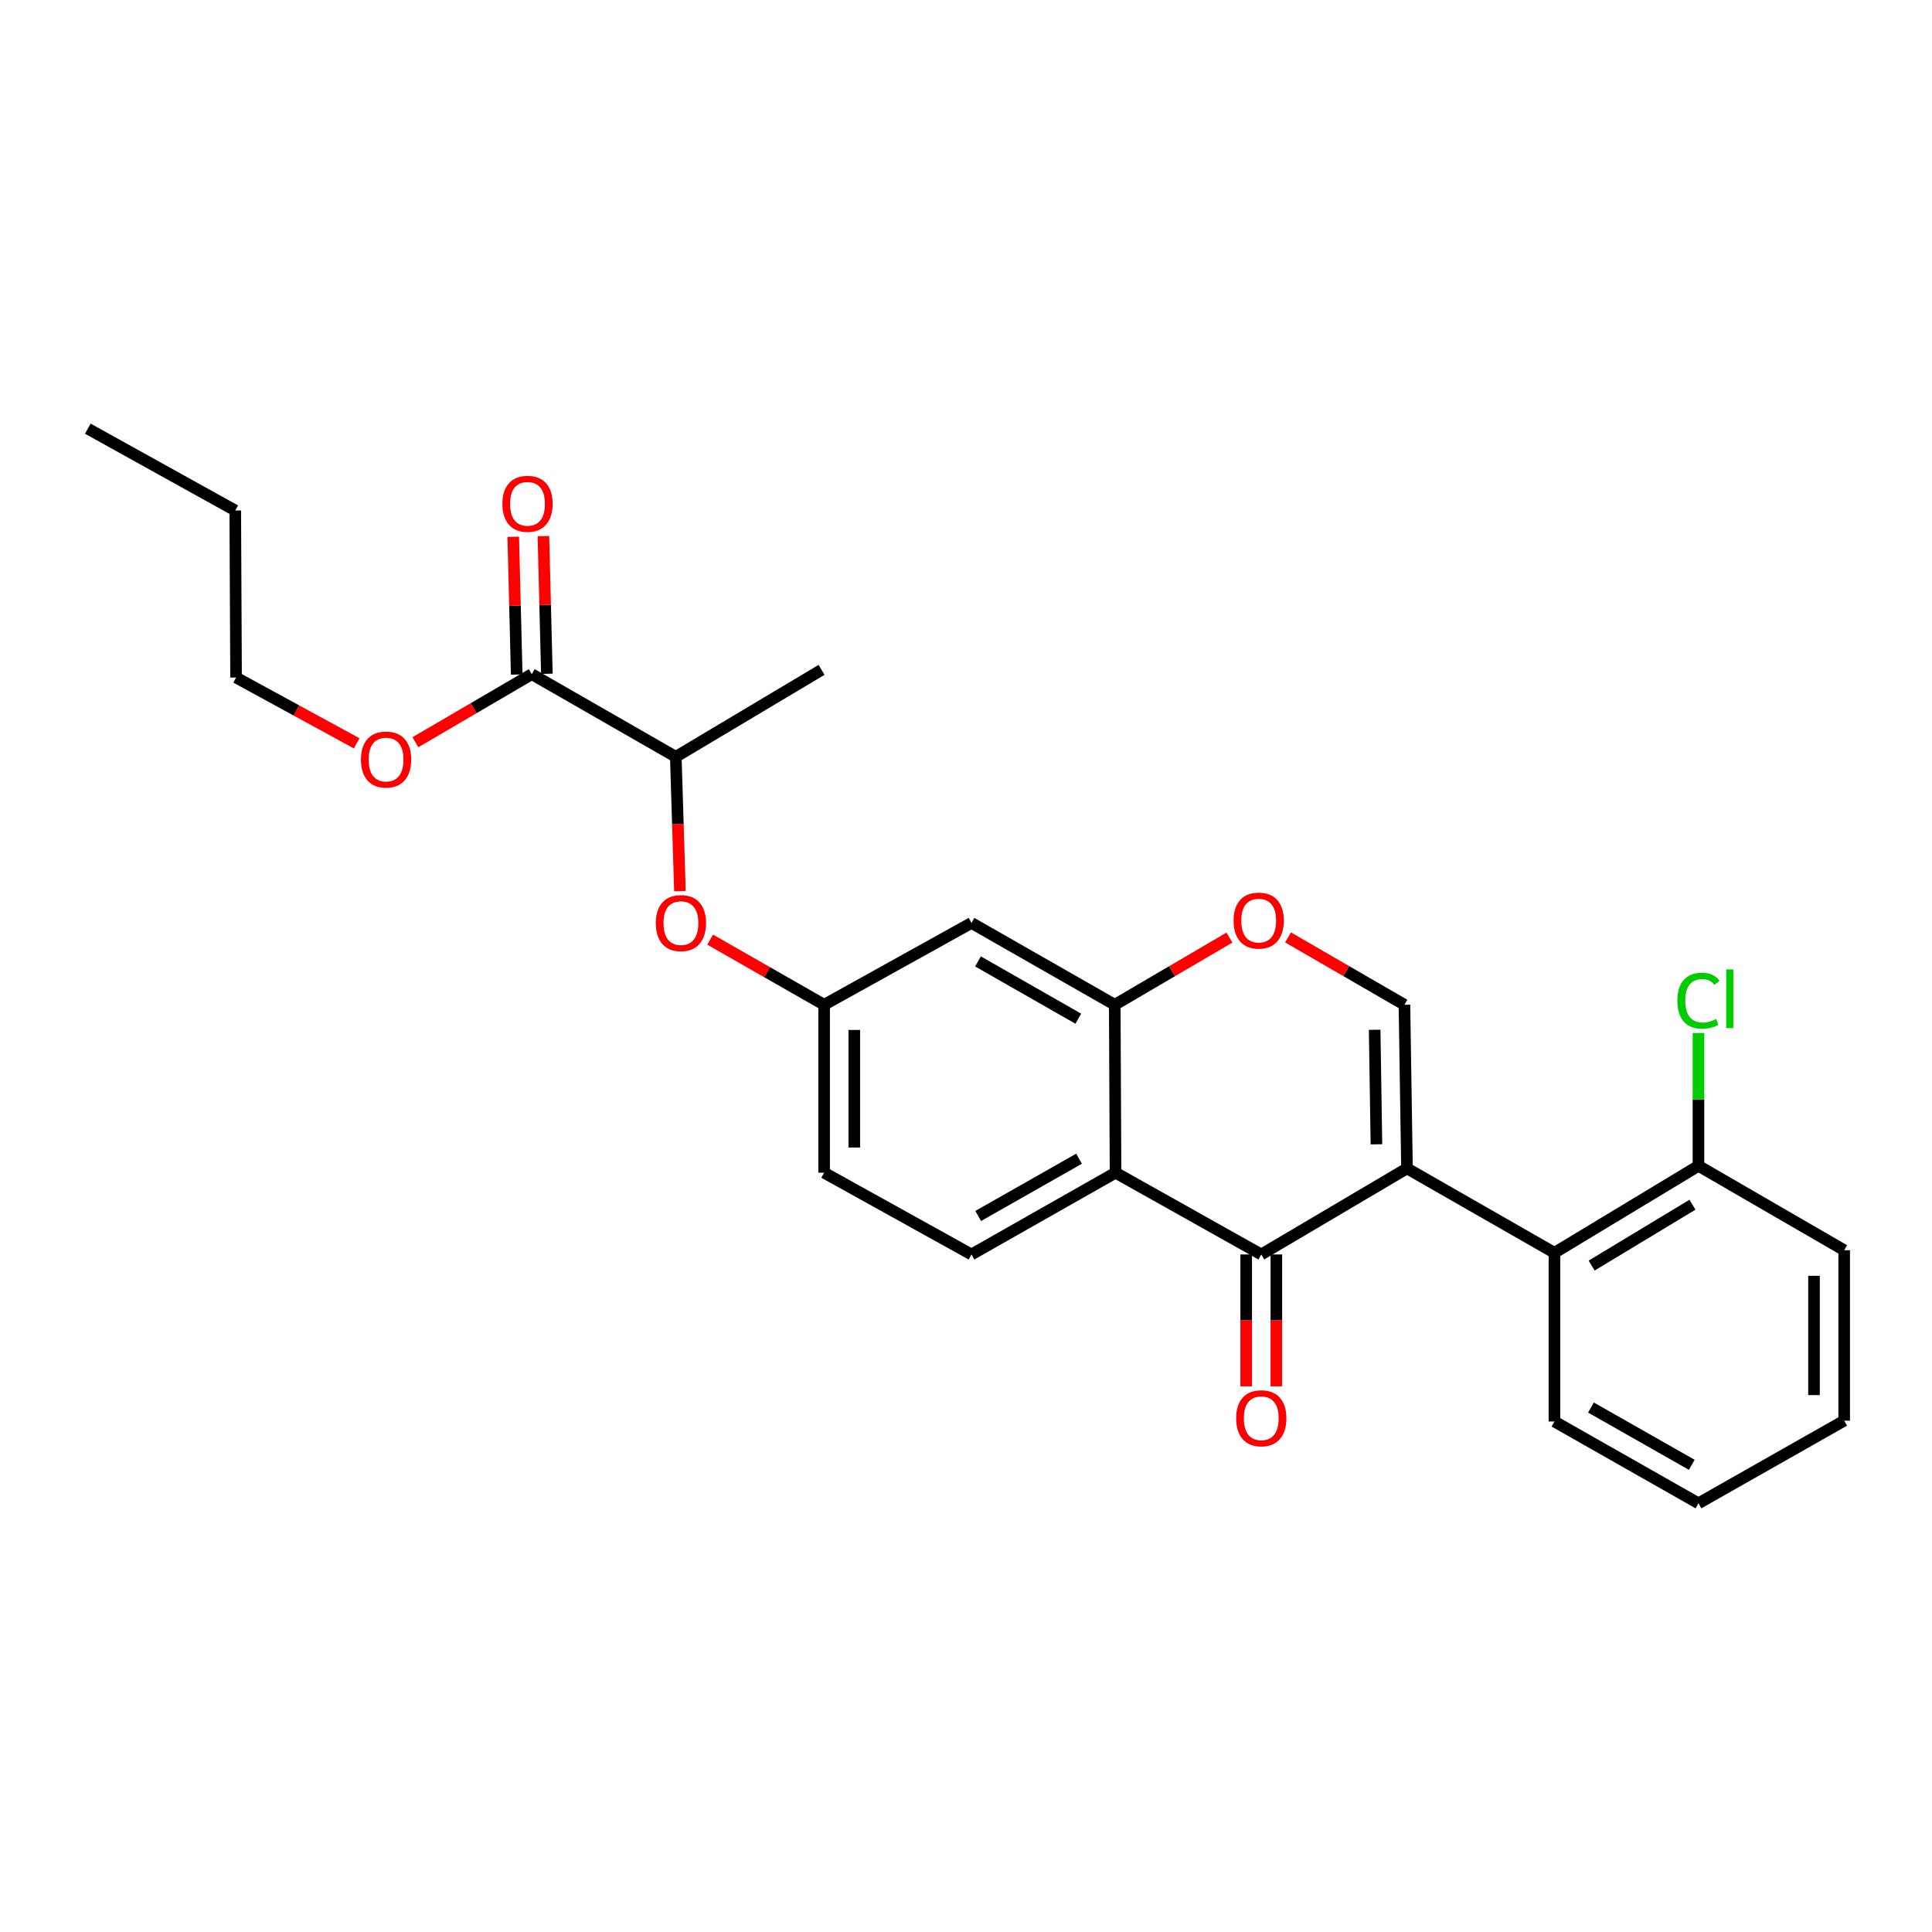 <?xml version='1.0' encoding='iso-8859-1'?>
<svg version='1.1' baseProfile='full'
              xmlns='http://www.w3.org/2000/svg'
                      xmlns:rdkit='http://www.rdkit.org/xml'
                      xmlns:xlink='http://www.w3.org/1999/xlink'
                  xml:space='preserve'
width='1000px' height='1000px' viewBox='0 0 1000 1000'>
<!-- END OF HEADER -->
<rect style='opacity:1.0;fill:#FFFFFF;stroke:none' width='1000' height='1000' x='0' y='0'> </rect>
<path class='bond-0' d='M 728.253,604.756 L 652.831,649.309' style='fill:none;fill-rule:evenodd;stroke:#000000;stroke-width:6px;stroke-linecap:butt;stroke-linejoin:miter;stroke-opacity:1' />
<path class='bond-2' d='M 728.253,604.756 L 726.934,520.068' style='fill:none;fill-rule:evenodd;stroke:#000000;stroke-width:6px;stroke-linecap:butt;stroke-linejoin:miter;stroke-opacity:1' />
<path class='bond-2' d='M 712.44,592.296 L 711.517,533.014' style='fill:none;fill-rule:evenodd;stroke:#000000;stroke-width:6px;stroke-linecap:butt;stroke-linejoin:miter;stroke-opacity:1' />
<path class='bond-5' d='M 728.253,604.756 L 804.578,648.441' style='fill:none;fill-rule:evenodd;stroke:#000000;stroke-width:6px;stroke-linecap:butt;stroke-linejoin:miter;stroke-opacity:1' />
<path class='bond-1' d='M 652.831,649.309 L 577.4,606.986' style='fill:none;fill-rule:evenodd;stroke:#000000;stroke-width:6px;stroke-linecap:butt;stroke-linejoin:miter;stroke-opacity:1' />
<path class='bond-10' d='M 645.022,649.309 L 645.022,683.438' style='fill:none;fill-rule:evenodd;stroke:#000000;stroke-width:6px;stroke-linecap:butt;stroke-linejoin:miter;stroke-opacity:1' />
<path class='bond-10' d='M 645.022,683.438 L 645.022,717.568' style='fill:none;fill-rule:evenodd;stroke:#FF0000;stroke-width:6px;stroke-linecap:butt;stroke-linejoin:miter;stroke-opacity:1' />
<path class='bond-10' d='M 660.64,649.309 L 660.64,683.438' style='fill:none;fill-rule:evenodd;stroke:#000000;stroke-width:6px;stroke-linecap:butt;stroke-linejoin:miter;stroke-opacity:1' />
<path class='bond-10' d='M 660.64,683.438 L 660.64,717.568' style='fill:none;fill-rule:evenodd;stroke:#FF0000;stroke-width:6px;stroke-linecap:butt;stroke-linejoin:miter;stroke-opacity:1' />
<path class='bond-8' d='M 577.4,606.986 L 502.837,649.309' style='fill:none;fill-rule:evenodd;stroke:#000000;stroke-width:6px;stroke-linecap:butt;stroke-linejoin:miter;stroke-opacity:1' />
<path class='bond-8' d='M 558.507,599.753 L 506.312,629.378' style='fill:none;fill-rule:evenodd;stroke:#000000;stroke-width:6px;stroke-linecap:butt;stroke-linejoin:miter;stroke-opacity:1' />
<path class='bond-26' d='M 577.4,606.986 L 576.992,520.068' style='fill:none;fill-rule:evenodd;stroke:#000000;stroke-width:6px;stroke-linecap:butt;stroke-linejoin:miter;stroke-opacity:1' />
<path class='bond-4' d='M 726.934,520.068 L 696.808,502.635' style='fill:none;fill-rule:evenodd;stroke:#000000;stroke-width:6px;stroke-linecap:butt;stroke-linejoin:miter;stroke-opacity:1' />
<path class='bond-4' d='M 696.808,502.635 L 666.682,485.202' style='fill:none;fill-rule:evenodd;stroke:#FF0000;stroke-width:6px;stroke-linecap:butt;stroke-linejoin:miter;stroke-opacity:1' />
<path class='bond-3' d='M 576.992,520.068 L 606.669,502.683' style='fill:none;fill-rule:evenodd;stroke:#000000;stroke-width:6px;stroke-linecap:butt;stroke-linejoin:miter;stroke-opacity:1' />
<path class='bond-3' d='M 606.669,502.683 L 636.345,485.298' style='fill:none;fill-rule:evenodd;stroke:#FF0000;stroke-width:6px;stroke-linecap:butt;stroke-linejoin:miter;stroke-opacity:1' />
<path class='bond-7' d='M 576.992,520.068 L 502.837,477.711' style='fill:none;fill-rule:evenodd;stroke:#000000;stroke-width:6px;stroke-linecap:butt;stroke-linejoin:miter;stroke-opacity:1' />
<path class='bond-7' d='M 558.123,527.275 L 506.215,497.625' style='fill:none;fill-rule:evenodd;stroke:#000000;stroke-width:6px;stroke-linecap:butt;stroke-linejoin:miter;stroke-opacity:1' />
<path class='bond-13' d='M 804.578,648.441 L 879.123,603.438' style='fill:none;fill-rule:evenodd;stroke:#000000;stroke-width:6px;stroke-linecap:butt;stroke-linejoin:miter;stroke-opacity:1' />
<path class='bond-13' d='M 823.831,655.06 L 876.013,623.558' style='fill:none;fill-rule:evenodd;stroke:#000000;stroke-width:6px;stroke-linecap:butt;stroke-linejoin:miter;stroke-opacity:1' />
<path class='bond-18' d='M 804.578,648.441 L 804.578,735.767' style='fill:none;fill-rule:evenodd;stroke:#000000;stroke-width:6px;stroke-linecap:butt;stroke-linejoin:miter;stroke-opacity:1' />
<path class='bond-6' d='M 275.252,348.948 L 349.789,391.721' style='fill:none;fill-rule:evenodd;stroke:#000000;stroke-width:6px;stroke-linecap:butt;stroke-linejoin:miter;stroke-opacity:1' />
<path class='bond-14' d='M 283.058,348.752 L 282.165,313.108' style='fill:none;fill-rule:evenodd;stroke:#000000;stroke-width:6px;stroke-linecap:butt;stroke-linejoin:miter;stroke-opacity:1' />
<path class='bond-14' d='M 282.165,313.108 L 281.271,277.465' style='fill:none;fill-rule:evenodd;stroke:#FF0000;stroke-width:6px;stroke-linecap:butt;stroke-linejoin:miter;stroke-opacity:1' />
<path class='bond-14' d='M 267.446,349.143 L 266.552,313.5' style='fill:none;fill-rule:evenodd;stroke:#000000;stroke-width:6px;stroke-linecap:butt;stroke-linejoin:miter;stroke-opacity:1' />
<path class='bond-14' d='M 266.552,313.5 L 265.659,277.856' style='fill:none;fill-rule:evenodd;stroke:#FF0000;stroke-width:6px;stroke-linecap:butt;stroke-linejoin:miter;stroke-opacity:1' />
<path class='bond-16' d='M 275.252,348.948 L 245.133,366.562' style='fill:none;fill-rule:evenodd;stroke:#000000;stroke-width:6px;stroke-linecap:butt;stroke-linejoin:miter;stroke-opacity:1' />
<path class='bond-16' d='M 245.133,366.562 L 215.014,384.177' style='fill:none;fill-rule:evenodd;stroke:#FF0000;stroke-width:6px;stroke-linecap:butt;stroke-linejoin:miter;stroke-opacity:1' />
<path class='bond-12' d='M 502.837,477.711 L 426.565,520.068' style='fill:none;fill-rule:evenodd;stroke:#000000;stroke-width:6px;stroke-linecap:butt;stroke-linejoin:miter;stroke-opacity:1' />
<path class='bond-15' d='M 502.837,649.309 L 426.565,606.986' style='fill:none;fill-rule:evenodd;stroke:#000000;stroke-width:6px;stroke-linecap:butt;stroke-linejoin:miter;stroke-opacity:1' />
<path class='bond-9' d='M 367.578,486.36 L 397.072,503.214' style='fill:none;fill-rule:evenodd;stroke:#FF0000;stroke-width:6px;stroke-linecap:butt;stroke-linejoin:miter;stroke-opacity:1' />
<path class='bond-9' d='M 397.072,503.214 L 426.565,520.068' style='fill:none;fill-rule:evenodd;stroke:#000000;stroke-width:6px;stroke-linecap:butt;stroke-linejoin:miter;stroke-opacity:1' />
<path class='bond-11' d='M 351.936,461.24 L 350.862,426.481' style='fill:none;fill-rule:evenodd;stroke:#FF0000;stroke-width:6px;stroke-linecap:butt;stroke-linejoin:miter;stroke-opacity:1' />
<path class='bond-11' d='M 350.862,426.481 L 349.789,391.721' style='fill:none;fill-rule:evenodd;stroke:#000000;stroke-width:6px;stroke-linecap:butt;stroke-linejoin:miter;stroke-opacity:1' />
<path class='bond-19' d='M 349.789,391.721 L 425.237,346.718' style='fill:none;fill-rule:evenodd;stroke:#000000;stroke-width:6px;stroke-linecap:butt;stroke-linejoin:miter;stroke-opacity:1' />
<path class='bond-28' d='M 426.565,520.068 L 426.565,606.986' style='fill:none;fill-rule:evenodd;stroke:#000000;stroke-width:6px;stroke-linecap:butt;stroke-linejoin:miter;stroke-opacity:1' />
<path class='bond-28' d='M 442.182,533.106 L 442.182,593.948' style='fill:none;fill-rule:evenodd;stroke:#000000;stroke-width:6px;stroke-linecap:butt;stroke-linejoin:miter;stroke-opacity:1' />
<path class='bond-17' d='M 879.123,603.438 L 879.123,569.055' style='fill:none;fill-rule:evenodd;stroke:#000000;stroke-width:6px;stroke-linecap:butt;stroke-linejoin:miter;stroke-opacity:1' />
<path class='bond-17' d='M 879.123,569.055 L 879.123,534.672' style='fill:none;fill-rule:evenodd;stroke:#00CC00;stroke-width:6px;stroke-linecap:butt;stroke-linejoin:miter;stroke-opacity:1' />
<path class='bond-20' d='M 879.123,603.438 L 954.545,647.113' style='fill:none;fill-rule:evenodd;stroke:#000000;stroke-width:6px;stroke-linecap:butt;stroke-linejoin:miter;stroke-opacity:1' />
<path class='bond-21' d='M 184.619,384.757 L 153.403,367.724' style='fill:none;fill-rule:evenodd;stroke:#FF0000;stroke-width:6px;stroke-linecap:butt;stroke-linejoin:miter;stroke-opacity:1' />
<path class='bond-21' d='M 153.403,367.724 L 122.187,350.691' style='fill:none;fill-rule:evenodd;stroke:#000000;stroke-width:6px;stroke-linecap:butt;stroke-linejoin:miter;stroke-opacity:1' />
<path class='bond-23' d='M 804.578,735.767 L 879.123,778.115' style='fill:none;fill-rule:evenodd;stroke:#000000;stroke-width:6px;stroke-linecap:butt;stroke-linejoin:miter;stroke-opacity:1' />
<path class='bond-23' d='M 823.473,728.54 L 875.656,758.184' style='fill:none;fill-rule:evenodd;stroke:#000000;stroke-width:6px;stroke-linecap:butt;stroke-linejoin:miter;stroke-opacity:1' />
<path class='bond-27' d='M 954.545,647.113 L 954.545,735.324' style='fill:none;fill-rule:evenodd;stroke:#000000;stroke-width:6px;stroke-linecap:butt;stroke-linejoin:miter;stroke-opacity:1' />
<path class='bond-27' d='M 938.928,660.345 L 938.928,722.093' style='fill:none;fill-rule:evenodd;stroke:#000000;stroke-width:6px;stroke-linecap:butt;stroke-linejoin:miter;stroke-opacity:1' />
<path class='bond-22' d='M 122.187,350.691 L 121.77,264.233' style='fill:none;fill-rule:evenodd;stroke:#000000;stroke-width:6px;stroke-linecap:butt;stroke-linejoin:miter;stroke-opacity:1' />
<path class='bond-24' d='M 121.77,264.233 L 45.455,221.885' style='fill:none;fill-rule:evenodd;stroke:#000000;stroke-width:6px;stroke-linecap:butt;stroke-linejoin:miter;stroke-opacity:1' />
<path class='bond-25' d='M 879.123,778.115 L 954.545,735.324' style='fill:none;fill-rule:evenodd;stroke:#000000;stroke-width:6px;stroke-linecap:butt;stroke-linejoin:miter;stroke-opacity:1' />
<path  class='atom-5' d='M 638.504 476.498
Q 638.504 469.698, 641.864 465.898
Q 645.224 462.098, 651.504 462.098
Q 657.784 462.098, 661.144 465.898
Q 664.504 469.698, 664.504 476.498
Q 664.504 483.378, 661.104 487.298
Q 657.704 491.178, 651.504 491.178
Q 645.264 491.178, 641.864 487.298
Q 638.504 483.418, 638.504 476.498
M 651.504 487.978
Q 655.824 487.978, 658.144 485.098
Q 660.504 482.178, 660.504 476.498
Q 660.504 470.938, 658.144 468.138
Q 655.824 465.298, 651.504 465.298
Q 647.184 465.298, 644.824 468.098
Q 642.504 470.898, 642.504 476.498
Q 642.504 482.218, 644.824 485.098
Q 647.184 487.978, 651.504 487.978
' fill='#FF0000'/>
<path  class='atom-10' d='M 339.444 477.791
Q 339.444 470.991, 342.804 467.191
Q 346.164 463.391, 352.444 463.391
Q 358.724 463.391, 362.084 467.191
Q 365.444 470.991, 365.444 477.791
Q 365.444 484.671, 362.044 488.591
Q 358.644 492.471, 352.444 492.471
Q 346.204 492.471, 342.804 488.591
Q 339.444 484.711, 339.444 477.791
M 352.444 489.271
Q 356.764 489.271, 359.084 486.391
Q 361.444 483.471, 361.444 477.791
Q 361.444 472.231, 359.084 469.431
Q 356.764 466.591, 352.444 466.591
Q 348.124 466.591, 345.764 469.391
Q 343.444 472.191, 343.444 477.791
Q 343.444 483.511, 345.764 486.391
Q 348.124 489.271, 352.444 489.271
' fill='#FF0000'/>
<path  class='atom-11' d='M 639.831 734.085
Q 639.831 727.285, 643.191 723.485
Q 646.551 719.685, 652.831 719.685
Q 659.111 719.685, 662.471 723.485
Q 665.831 727.285, 665.831 734.085
Q 665.831 740.965, 662.431 744.885
Q 659.031 748.765, 652.831 748.765
Q 646.591 748.765, 643.191 744.885
Q 639.831 741.005, 639.831 734.085
M 652.831 745.565
Q 657.151 745.565, 659.471 742.685
Q 661.831 739.765, 661.831 734.085
Q 661.831 728.525, 659.471 725.725
Q 657.151 722.885, 652.831 722.885
Q 648.511 722.885, 646.151 725.685
Q 643.831 728.485, 643.831 734.085
Q 643.831 739.805, 646.151 742.685
Q 648.511 745.565, 652.831 745.565
' fill='#FF0000'/>
<path  class='atom-15' d='M 260.04 260.773
Q 260.04 253.973, 263.4 250.173
Q 266.76 246.373, 273.04 246.373
Q 279.32 246.373, 282.68 250.173
Q 286.04 253.973, 286.04 260.773
Q 286.04 267.653, 282.64 271.573
Q 279.24 275.453, 273.04 275.453
Q 266.8 275.453, 263.4 271.573
Q 260.04 267.693, 260.04 260.773
M 273.04 272.253
Q 277.36 272.253, 279.68 269.373
Q 282.04 266.453, 282.04 260.773
Q 282.04 255.213, 279.68 252.413
Q 277.36 249.573, 273.04 249.573
Q 268.72 249.573, 266.36 252.373
Q 264.04 255.173, 264.04 260.773
Q 264.04 266.493, 266.36 269.373
Q 268.72 272.253, 273.04 272.253
' fill='#FF0000'/>
<path  class='atom-17' d='M 186.83 393.137
Q 186.83 386.337, 190.19 382.537
Q 193.55 378.737, 199.83 378.737
Q 206.11 378.737, 209.47 382.537
Q 212.83 386.337, 212.83 393.137
Q 212.83 400.017, 209.43 403.937
Q 206.03 407.817, 199.83 407.817
Q 193.59 407.817, 190.19 403.937
Q 186.83 400.057, 186.83 393.137
M 199.83 404.617
Q 204.15 404.617, 206.47 401.737
Q 208.83 398.817, 208.83 393.137
Q 208.83 387.577, 206.47 384.777
Q 204.15 381.937, 199.83 381.937
Q 195.51 381.937, 193.15 384.737
Q 190.83 387.537, 190.83 393.137
Q 190.83 398.857, 193.15 401.737
Q 195.51 404.617, 199.83 404.617
' fill='#FF0000'/>
<path  class='atom-18' d='M 868.203 517.951
Q 868.203 510.911, 871.483 507.231
Q 874.803 503.511, 881.083 503.511
Q 886.923 503.511, 890.043 507.631
L 887.403 509.791
Q 885.123 506.791, 881.083 506.791
Q 876.803 506.791, 874.523 509.671
Q 872.283 512.511, 872.283 517.951
Q 872.283 523.551, 874.603 526.431
Q 876.963 529.311, 881.523 529.311
Q 884.643 529.311, 888.283 527.431
L 889.403 530.431
Q 887.923 531.391, 885.683 531.951
Q 883.443 532.511, 880.963 532.511
Q 874.803 532.511, 871.483 528.751
Q 868.203 524.991, 868.203 517.951
' fill='#00CC00'/>
<path  class='atom-18' d='M 893.483 501.791
L 897.163 501.791
L 897.163 532.151
L 893.483 532.151
L 893.483 501.791
' fill='#00CC00'/>
</svg>
